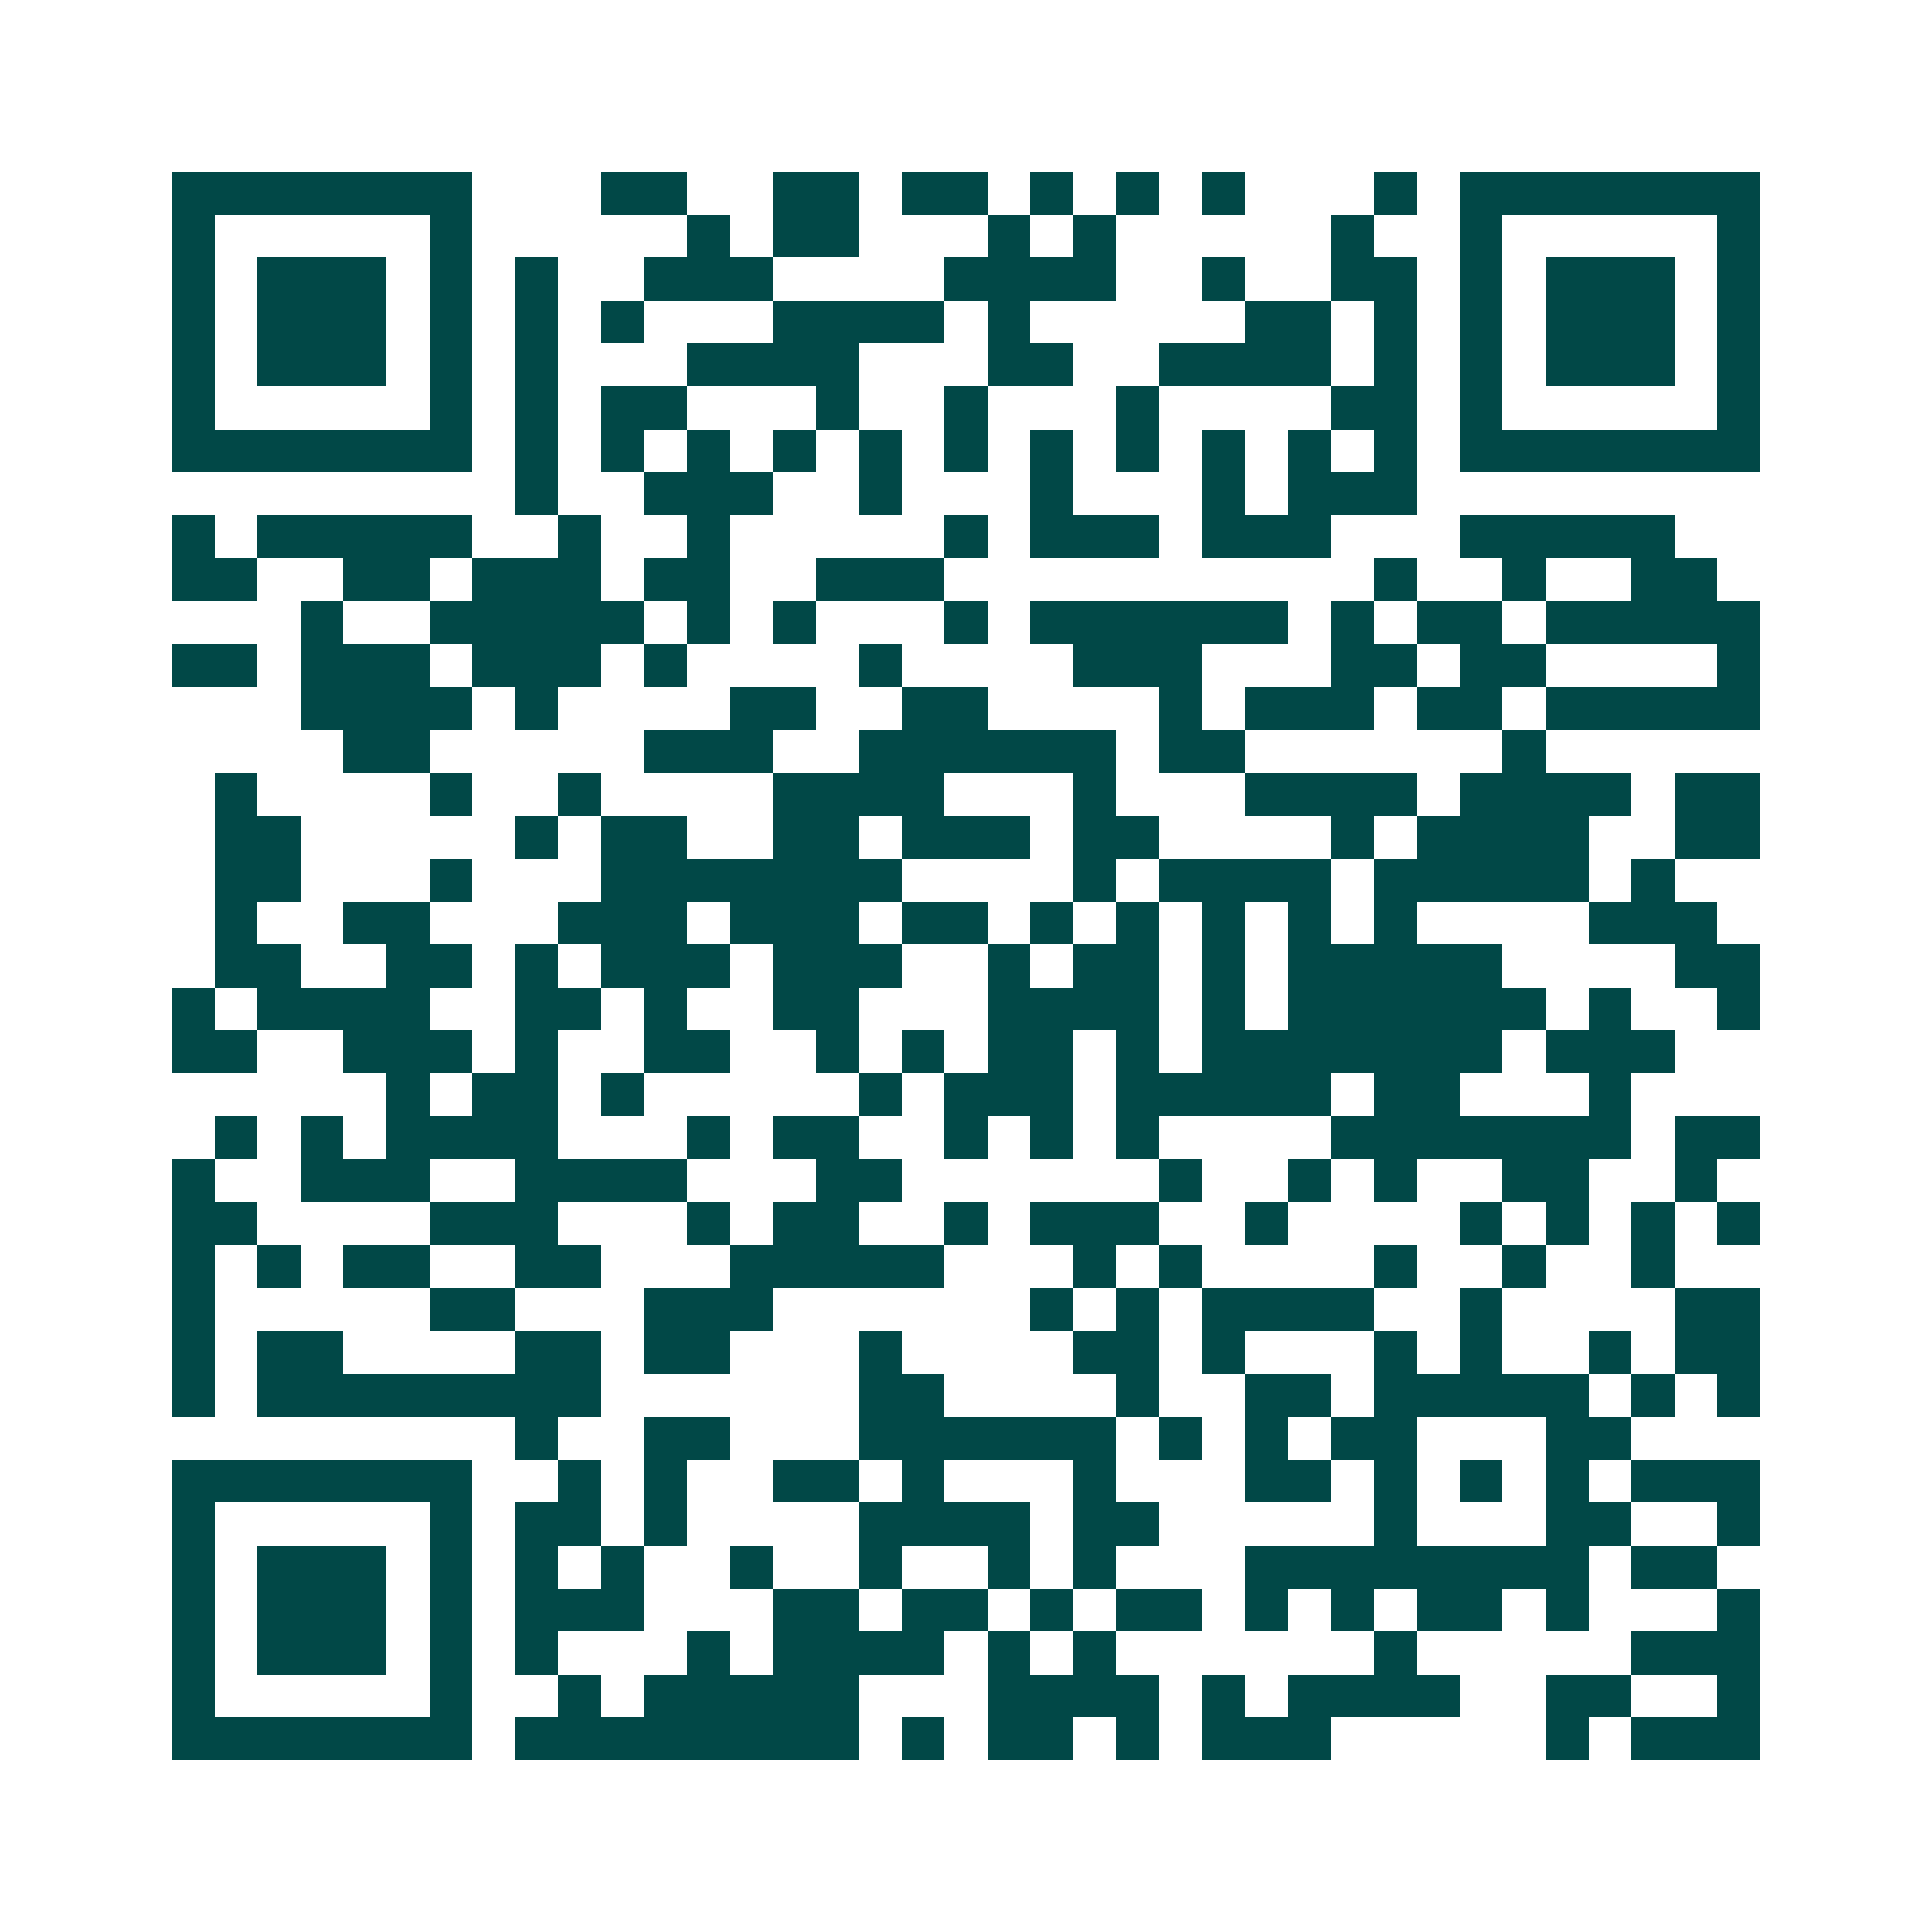 <svg xmlns="http://www.w3.org/2000/svg" width="200" height="200" viewBox="0 0 45 45" shape-rendering="crispEdges"><path fill="#ffffff" d="M0 0h45v45H0z"/><path stroke="#014847" d="M4 4.5h7m3 0h2m2 0h2m1 0h2m1 0h1m1 0h1m1 0h1m3 0h1m1 0h7M4 5.5h1m5 0h1m5 0h1m1 0h2m3 0h1m1 0h1m5 0h1m2 0h1m5 0h1M4 6.5h1m1 0h3m1 0h1m1 0h1m2 0h3m4 0h4m2 0h1m2 0h2m1 0h1m1 0h3m1 0h1M4 7.5h1m1 0h3m1 0h1m1 0h1m1 0h1m3 0h4m1 0h1m5 0h2m1 0h1m1 0h1m1 0h3m1 0h1M4 8.5h1m1 0h3m1 0h1m1 0h1m3 0h4m3 0h2m2 0h4m1 0h1m1 0h1m1 0h3m1 0h1M4 9.5h1m5 0h1m1 0h1m1 0h2m3 0h1m2 0h1m3 0h1m4 0h2m1 0h1m5 0h1M4 10.5h7m1 0h1m1 0h1m1 0h1m1 0h1m1 0h1m1 0h1m1 0h1m1 0h1m1 0h1m1 0h1m1 0h1m1 0h7M12 11.5h1m2 0h3m2 0h1m3 0h1m3 0h1m1 0h3M4 12.5h1m1 0h5m2 0h1m2 0h1m5 0h1m1 0h3m1 0h3m3 0h5M4 13.5h2m2 0h2m1 0h3m1 0h2m2 0h3m10 0h1m2 0h1m2 0h2M7 14.5h1m2 0h5m1 0h1m1 0h1m3 0h1m1 0h6m1 0h1m1 0h2m1 0h5M4 15.5h2m1 0h3m1 0h3m1 0h1m4 0h1m4 0h3m3 0h2m1 0h2m4 0h1M7 16.5h4m1 0h1m4 0h2m2 0h2m4 0h1m1 0h3m1 0h2m1 0h5M8 17.5h2m5 0h3m2 0h6m1 0h2m6 0h1M5 18.5h1m4 0h1m2 0h1m4 0h4m3 0h1m3 0h4m1 0h4m1 0h2M5 19.5h2m5 0h1m1 0h2m2 0h2m1 0h3m1 0h2m4 0h1m1 0h4m2 0h2M5 20.5h2m3 0h1m3 0h7m4 0h1m1 0h4m1 0h5m1 0h1M5 21.5h1m2 0h2m3 0h3m1 0h3m1 0h2m1 0h1m1 0h1m1 0h1m1 0h1m1 0h1m4 0h3M5 22.5h2m2 0h2m1 0h1m1 0h3m1 0h3m2 0h1m1 0h2m1 0h1m1 0h5m4 0h2M4 23.5h1m1 0h4m2 0h2m1 0h1m2 0h2m3 0h4m1 0h1m1 0h6m1 0h1m2 0h1M4 24.5h2m2 0h3m1 0h1m2 0h2m2 0h1m1 0h1m1 0h2m1 0h1m1 0h7m1 0h3M9 25.5h1m1 0h2m1 0h1m5 0h1m1 0h3m1 0h5m1 0h2m3 0h1M5 26.5h1m1 0h1m1 0h4m3 0h1m1 0h2m2 0h1m1 0h1m1 0h1m4 0h7m1 0h2M4 27.5h1m2 0h3m2 0h4m3 0h2m6 0h1m2 0h1m1 0h1m2 0h2m2 0h1M4 28.5h2m4 0h3m3 0h1m1 0h2m2 0h1m1 0h3m2 0h1m4 0h1m1 0h1m1 0h1m1 0h1M4 29.5h1m1 0h1m1 0h2m2 0h2m3 0h5m3 0h1m1 0h1m4 0h1m2 0h1m2 0h1M4 30.5h1m5 0h2m3 0h3m6 0h1m1 0h1m1 0h4m2 0h1m4 0h2M4 31.5h1m1 0h2m4 0h2m1 0h2m3 0h1m4 0h2m1 0h1m3 0h1m1 0h1m2 0h1m1 0h2M4 32.5h1m1 0h8m6 0h2m4 0h1m2 0h2m1 0h5m1 0h1m1 0h1M12 33.5h1m2 0h2m3 0h6m1 0h1m1 0h1m1 0h2m3 0h2M4 34.5h7m2 0h1m1 0h1m2 0h2m1 0h1m3 0h1m3 0h2m1 0h1m1 0h1m1 0h1m1 0h3M4 35.5h1m5 0h1m1 0h2m1 0h1m4 0h4m1 0h2m5 0h1m3 0h2m2 0h1M4 36.5h1m1 0h3m1 0h1m1 0h1m1 0h1m2 0h1m2 0h1m2 0h1m1 0h1m3 0h8m1 0h2M4 37.5h1m1 0h3m1 0h1m1 0h3m3 0h2m1 0h2m1 0h1m1 0h2m1 0h1m1 0h1m1 0h2m1 0h1m3 0h1M4 38.5h1m1 0h3m1 0h1m1 0h1m3 0h1m1 0h4m1 0h1m1 0h1m6 0h1m5 0h3M4 39.5h1m5 0h1m2 0h1m1 0h5m3 0h4m1 0h1m1 0h4m2 0h2m2 0h1M4 40.5h7m1 0h8m1 0h1m1 0h2m1 0h1m1 0h3m5 0h1m1 0h3"/></svg>
